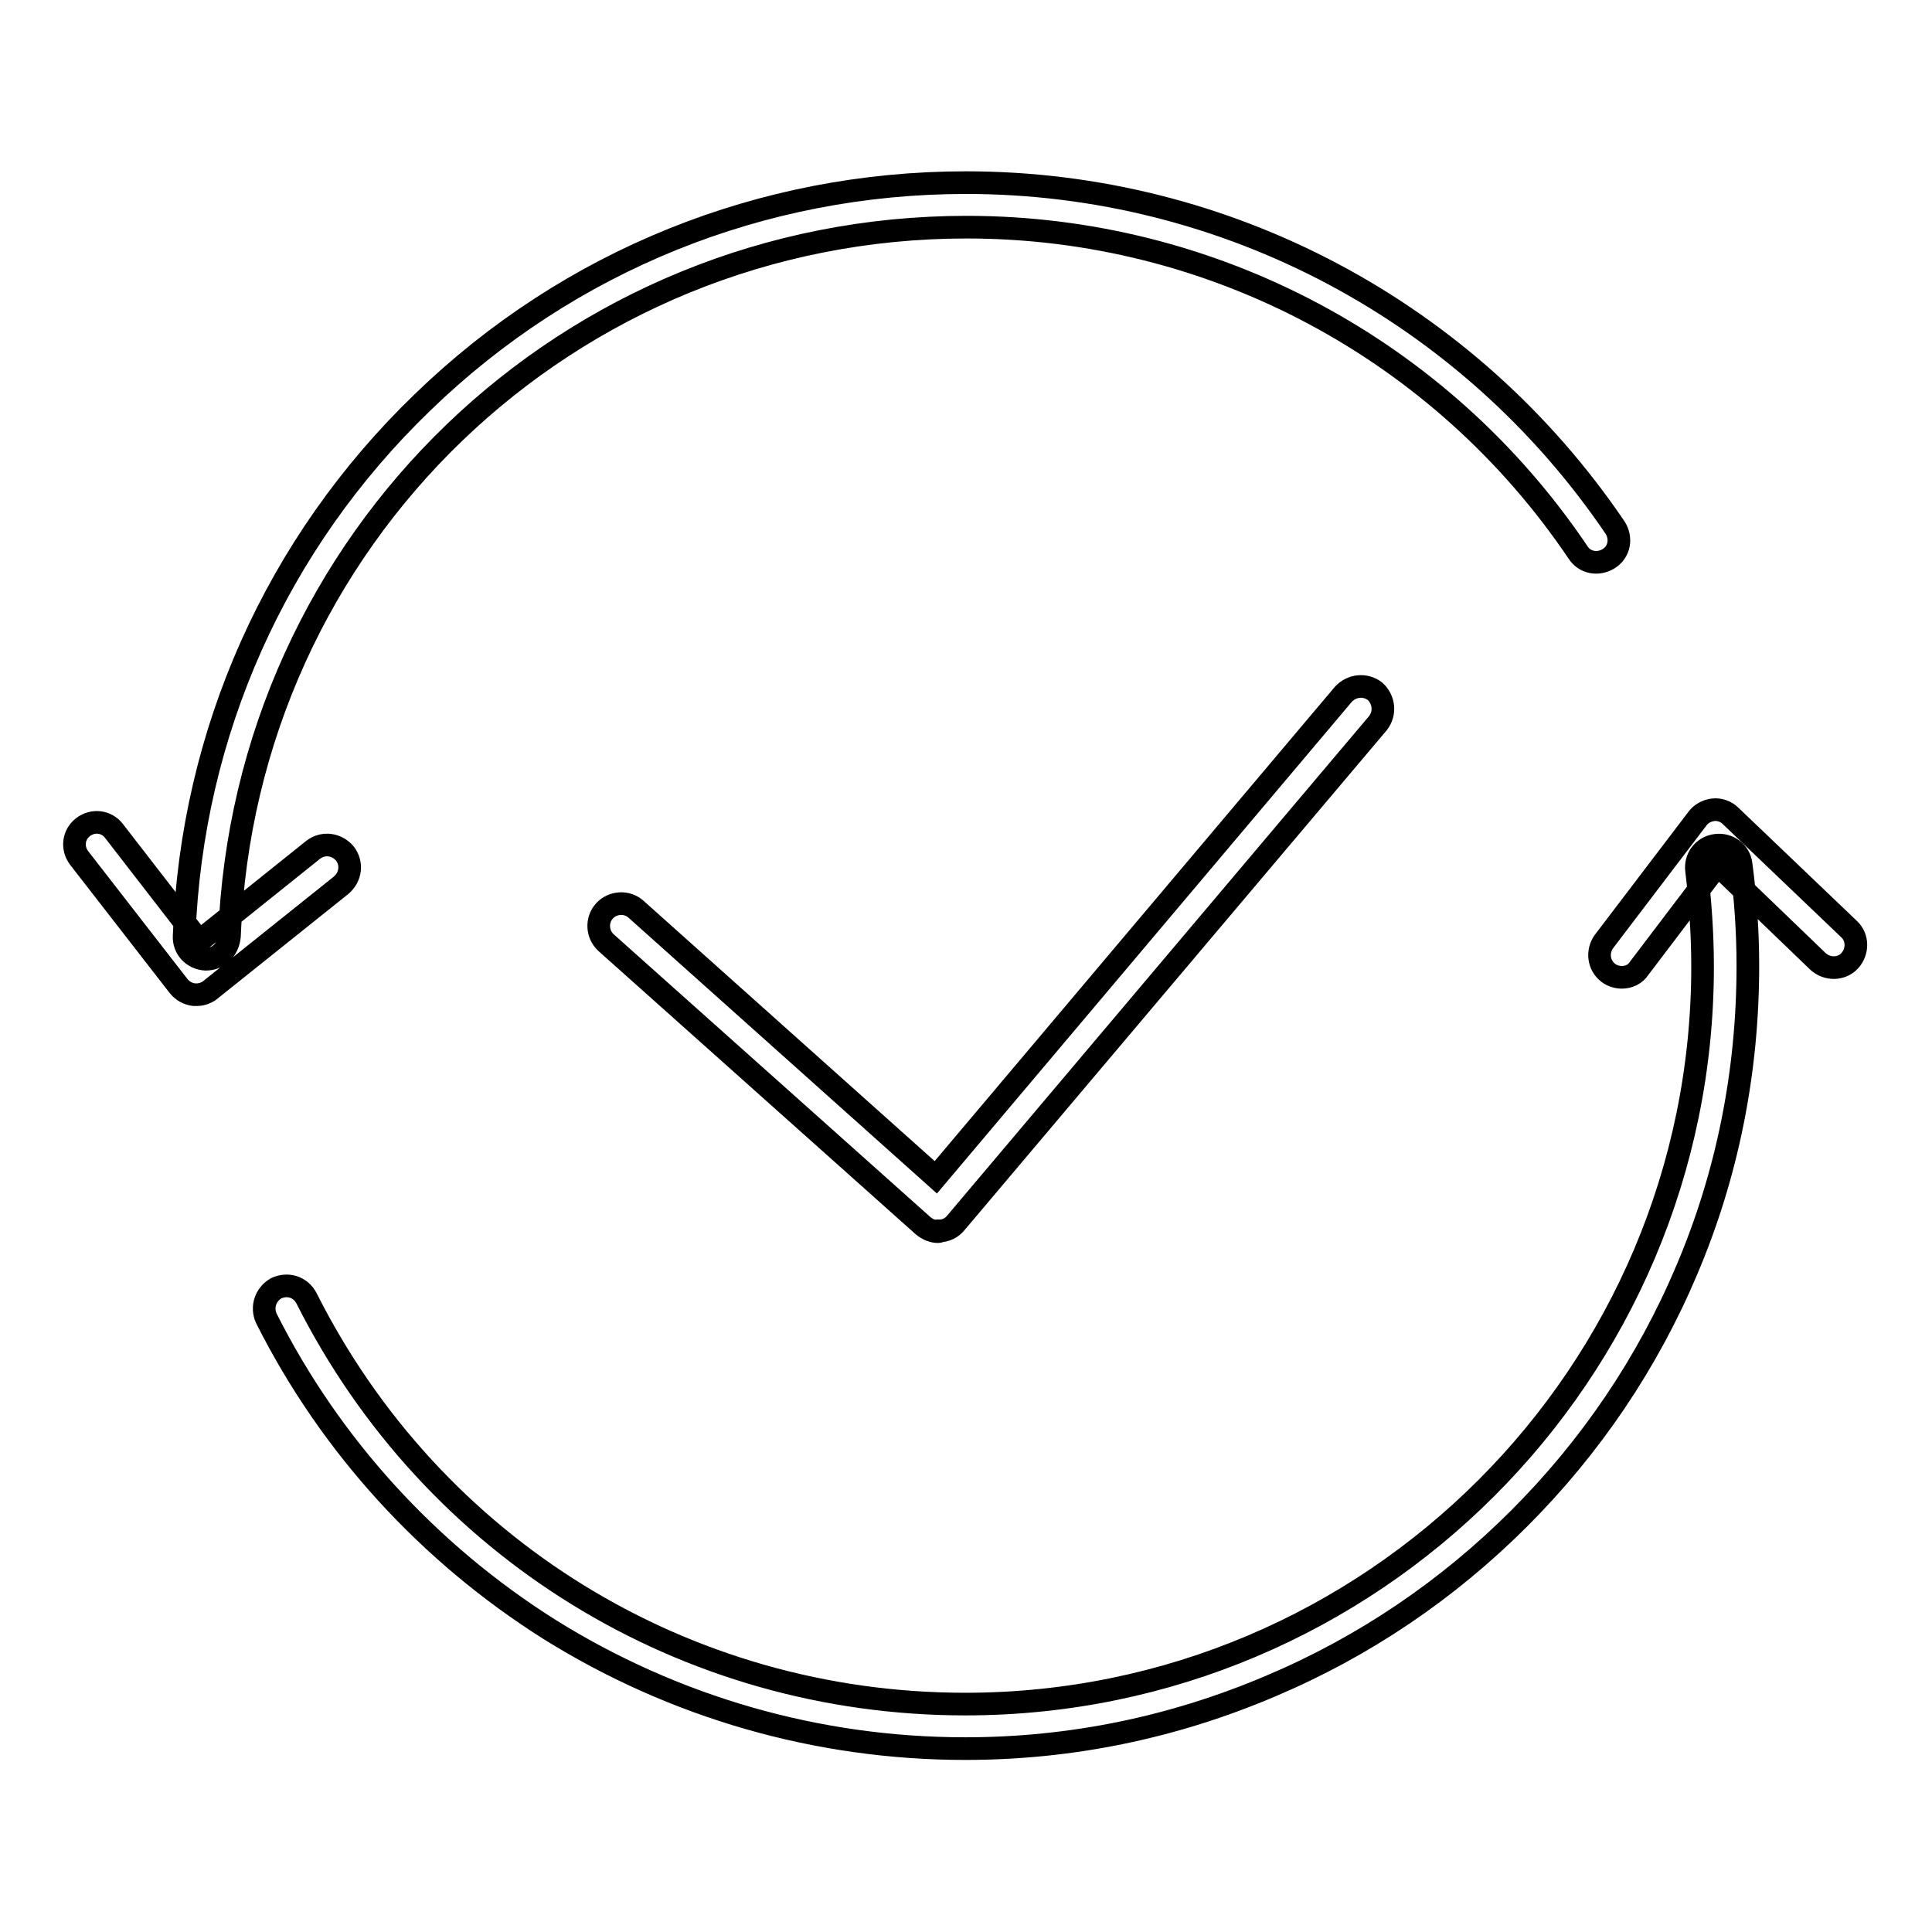 <?xml version="1.0" encoding="utf-8"?>
<!-- Svg Vector Icons : http://www.onlinewebfonts.com/icon -->
<!DOCTYPE svg PUBLIC "-//W3C//DTD SVG 1.1//EN" "http://www.w3.org/Graphics/SVG/1.1/DTD/svg11.dtd">
<svg version="1.1" xmlns="http://www.w3.org/2000/svg" xmlns:xlink="http://www.w3.org/1999/xlink" x="0px" y="0px" viewBox="0 0 256 256" enable-background="new 0 0 256 256" xml:space="preserve">
<g> <path stroke-width="3" fill-opacity="0" stroke="#000000"  d="M27.3,127.1c0,0-0.1,0-0.1,0c-1.6-0.1-2.9-1.4-2.8-3.1c1-26.9,12.2-52,31.6-70.7c19.4-18.8,45-29.1,72-29.1 c34.5,0,66.6,17.1,86,45.7c0.9,1.4,0.6,3.2-0.8,4.1c-1.4,0.9-3.2,0.6-4.1-0.8c-18.2-27-48.5-43.1-81-43.1 c-52.8,0-95.7,41.3-97.7,94C30.2,125.9,28.9,127.1,27.3,127.1z M127.9,231.7c-19.6,0-38.6-5.5-55.1-15.8 c-16-10.1-29-24.3-37.5-41.2c-0.7-1.5-0.1-3.2,1.3-4c1.5-0.7,3.2-0.2,4,1.3c16.7,33.2,50.2,53.8,87.3,53.8 c53.9,0,97.7-43.8,97.7-97.7c0-4.3-0.3-8.6-0.8-12.8c-0.2-1.6,0.9-3.1,2.6-3.3c1.6-0.2,3.1,0.9,3.3,2.5c0.6,4.5,0.9,9,0.9,13.5 c0,14-2.7,27.6-8.1,40.3c-5.2,12.3-12.7,23.4-22.2,32.9c-9.5,9.5-20.6,17-32.9,22.2C155.5,228.9,141.9,231.7,127.9,231.7z  M26.1,131.8c-0.1,0-0.2,0-0.4,0c-0.8-0.1-1.5-0.5-2-1.1l-13.2-17c-1-1.3-0.8-3.1,0.5-4.1c1.3-1,3.1-0.8,4.1,0.5l11.3,14.6 l15.1-12.1c1.3-1,3.1-0.8,4.2,0.5c1,1.3,0.8,3.1-0.5,4.2l-17.5,14C27.4,131.5,26.8,131.8,26.1,131.8z M214.9,129.5 c-0.6,0-1.3-0.2-1.8-0.6c-1.3-1-1.5-2.8-0.6-4.1l12.4-16.3c0.5-0.7,1.3-1.1,2.1-1.2c0.8-0.1,1.7,0.2,2.3,0.8l15.7,15 c1.2,1.1,1.2,3,0.1,4.2c-1.1,1.2-3,1.2-4.2,0.1l-13.3-12.8l-10.4,13.7C216.7,129.1,215.8,129.5,214.9,129.5z M124.3,163.2 c-0.7,0-1.4-0.3-2-0.8l-42-37.5c-1.2-1.1-1.3-3-0.2-4.2c1.1-1.2,3-1.3,4.2-0.2L124,156l54-64c1.1-1.2,2.9-1.4,4.2-0.4 c1.2,1.1,1.4,2.9,0.4,4.2l-56,66.3c-0.5,0.6-1.3,1-2.1,1C124.4,163.2,124.4,163.2,124.3,163.2z"/></g>
</svg>